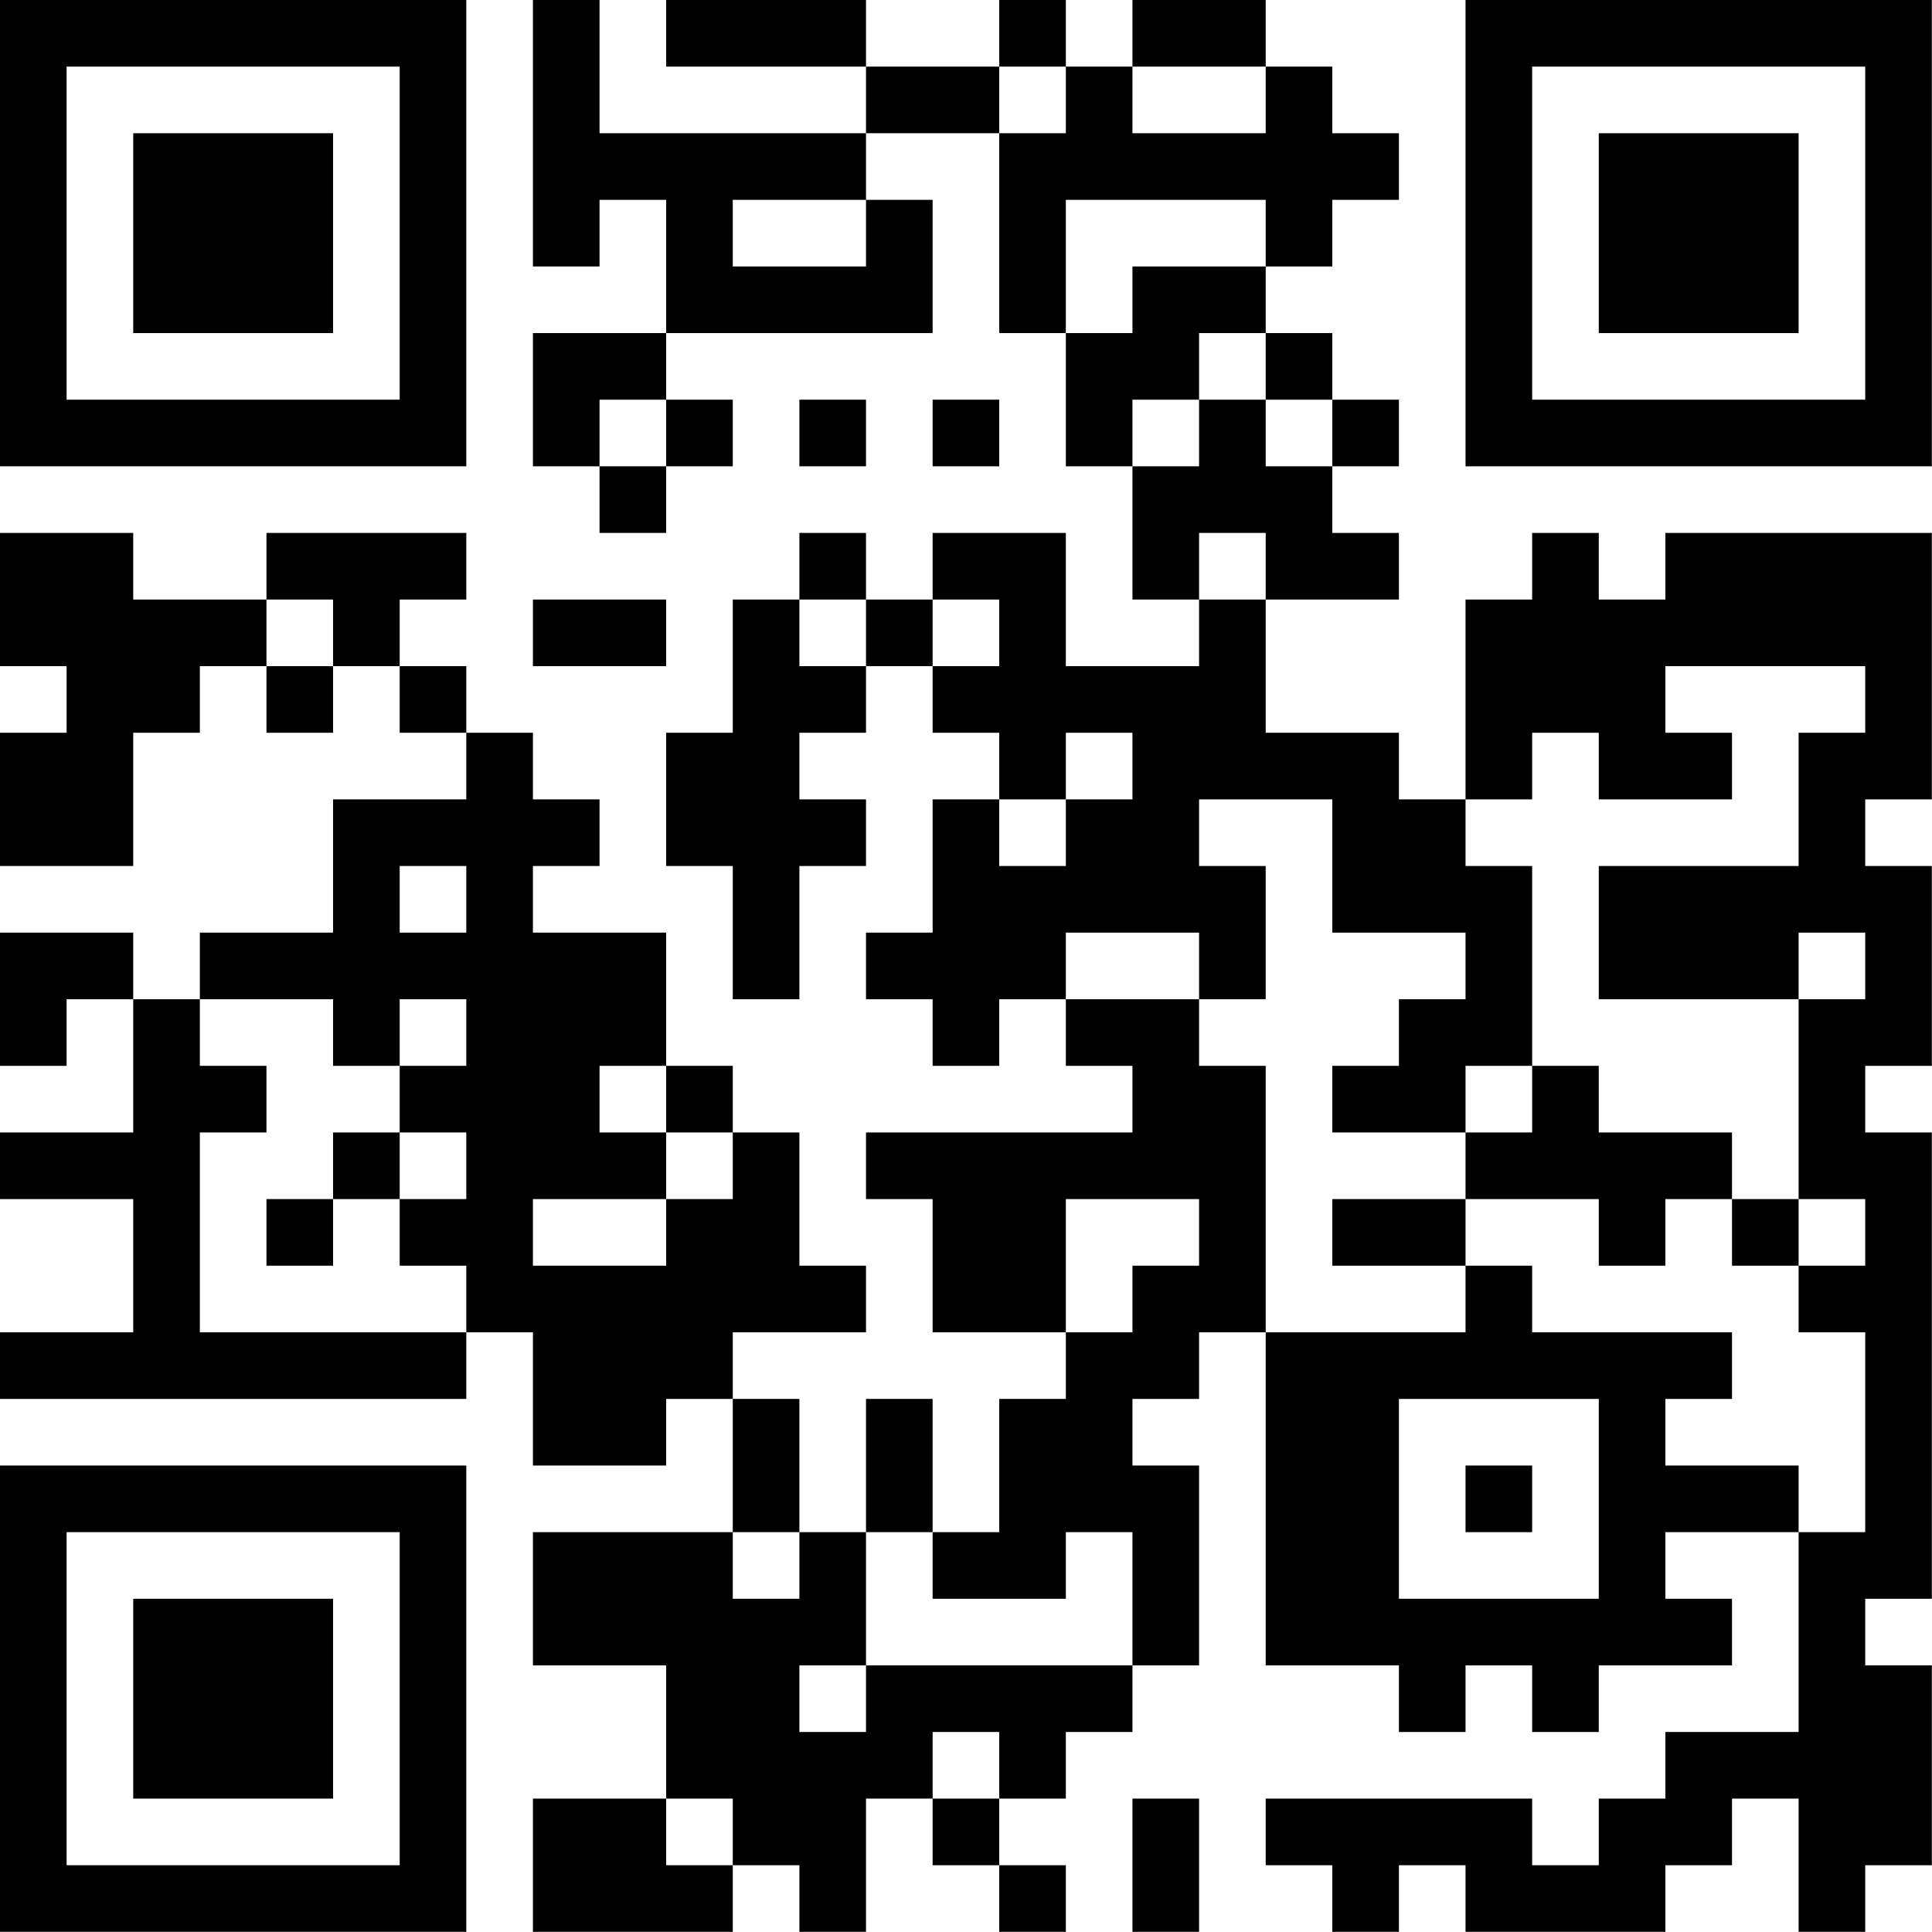 <?xml version="1.0" encoding="UTF-8"?>
<svg xmlns="http://www.w3.org/2000/svg" version="1.1" width="100" height="100" viewBox="0 0 100 100"><rect x="0" y="0" width="100" height="100" fill="#ffffff"/><g transform="scale(3.448)"><g transform="translate(0,0)"><path fill-rule="evenodd" d="M8 0L8 4L9 4L9 3L10 3L10 5L8 5L8 7L9 7L9 8L10 8L10 7L11 7L11 6L10 6L10 5L14 5L14 3L13 3L13 2L15 2L15 5L16 5L16 7L17 7L17 9L18 9L18 10L16 10L16 8L14 8L14 9L13 9L13 8L12 8L12 9L11 9L11 11L10 11L10 13L11 13L11 15L12 15L12 13L13 13L13 12L12 12L12 11L13 11L13 10L14 10L14 11L15 11L15 12L14 12L14 14L13 14L13 15L14 15L14 16L15 16L15 15L16 15L16 16L17 16L17 17L13 17L13 18L14 18L14 20L16 20L16 21L15 21L15 23L14 23L14 21L13 21L13 23L12 23L12 21L11 21L11 20L13 20L13 19L12 19L12 17L11 17L11 16L10 16L10 14L8 14L8 13L9 13L9 12L8 12L8 11L7 11L7 10L6 10L6 9L7 9L7 8L4 8L4 9L2 9L2 8L0 8L0 10L1 10L1 11L0 11L0 13L2 13L2 11L3 11L3 10L4 10L4 11L5 11L5 10L6 10L6 11L7 11L7 12L5 12L5 14L3 14L3 15L2 15L2 14L0 14L0 16L1 16L1 15L2 15L2 17L0 17L0 18L2 18L2 20L0 20L0 21L7 21L7 20L8 20L8 22L10 22L10 21L11 21L11 23L8 23L8 25L10 25L10 27L8 27L8 29L11 29L11 28L12 28L12 29L13 29L13 27L14 27L14 28L15 28L15 29L16 29L16 28L15 28L15 27L16 27L16 26L17 26L17 25L18 25L18 22L17 22L17 21L18 21L18 20L19 20L19 25L21 25L21 26L22 26L22 25L23 25L23 26L24 26L24 25L26 25L26 24L25 24L25 23L27 23L27 26L25 26L25 27L24 27L24 28L23 28L23 27L19 27L19 28L20 28L20 29L21 29L21 28L22 28L22 29L25 29L25 28L26 28L26 27L27 27L27 29L28 29L28 28L29 28L29 25L28 25L28 24L29 24L29 17L28 17L28 16L29 16L29 13L28 13L28 12L29 12L29 8L25 8L25 9L24 9L24 8L23 8L23 9L22 9L22 12L21 12L21 11L19 11L19 9L21 9L21 8L20 8L20 7L21 7L21 6L20 6L20 5L19 5L19 4L20 4L20 3L21 3L21 2L20 2L20 1L19 1L19 0L17 0L17 1L16 1L16 0L15 0L15 1L13 1L13 0L10 0L10 1L13 1L13 2L9 2L9 0ZM15 1L15 2L16 2L16 1ZM17 1L17 2L19 2L19 1ZM11 3L11 4L13 4L13 3ZM16 3L16 5L17 5L17 4L19 4L19 3ZM18 5L18 6L17 6L17 7L18 7L18 6L19 6L19 7L20 7L20 6L19 6L19 5ZM9 6L9 7L10 7L10 6ZM12 6L12 7L13 7L13 6ZM14 6L14 7L15 7L15 6ZM18 8L18 9L19 9L19 8ZM4 9L4 10L5 10L5 9ZM8 9L8 10L10 10L10 9ZM12 9L12 10L13 10L13 9ZM14 9L14 10L15 10L15 9ZM25 10L25 11L26 11L26 12L24 12L24 11L23 11L23 12L22 12L22 13L23 13L23 16L22 16L22 17L20 17L20 16L21 16L21 15L22 15L22 14L20 14L20 12L18 12L18 13L19 13L19 15L18 15L18 14L16 14L16 15L18 15L18 16L19 16L19 20L22 20L22 19L23 19L23 20L26 20L26 21L25 21L25 22L27 22L27 23L28 23L28 20L27 20L27 19L28 19L28 18L27 18L27 15L28 15L28 14L27 14L27 15L24 15L24 13L27 13L27 11L28 11L28 10ZM16 11L16 12L15 12L15 13L16 13L16 12L17 12L17 11ZM6 13L6 14L7 14L7 13ZM3 15L3 16L4 16L4 17L3 17L3 20L7 20L7 19L6 19L6 18L7 18L7 17L6 17L6 16L7 16L7 15L6 15L6 16L5 16L5 15ZM9 16L9 17L10 17L10 18L8 18L8 19L10 19L10 18L11 18L11 17L10 17L10 16ZM23 16L23 17L22 17L22 18L20 18L20 19L22 19L22 18L24 18L24 19L25 19L25 18L26 18L26 19L27 19L27 18L26 18L26 17L24 17L24 16ZM5 17L5 18L4 18L4 19L5 19L5 18L6 18L6 17ZM16 18L16 20L17 20L17 19L18 19L18 18ZM21 21L21 24L24 24L24 21ZM22 22L22 23L23 23L23 22ZM11 23L11 24L12 24L12 23ZM13 23L13 25L12 25L12 26L13 26L13 25L17 25L17 23L16 23L16 24L14 24L14 23ZM14 26L14 27L15 27L15 26ZM10 27L10 28L11 28L11 27ZM17 27L17 29L18 29L18 27ZM0 0L0 7L7 7L7 0ZM1 1L1 6L6 6L6 1ZM2 2L2 5L5 5L5 2ZM22 0L22 7L29 7L29 0ZM23 1L23 6L28 6L28 1ZM24 2L24 5L27 5L27 2ZM0 22L0 29L7 29L7 22ZM1 23L1 28L6 28L6 23ZM2 24L2 27L5 27L5 24Z" fill="#000000"/></g></g></svg>
